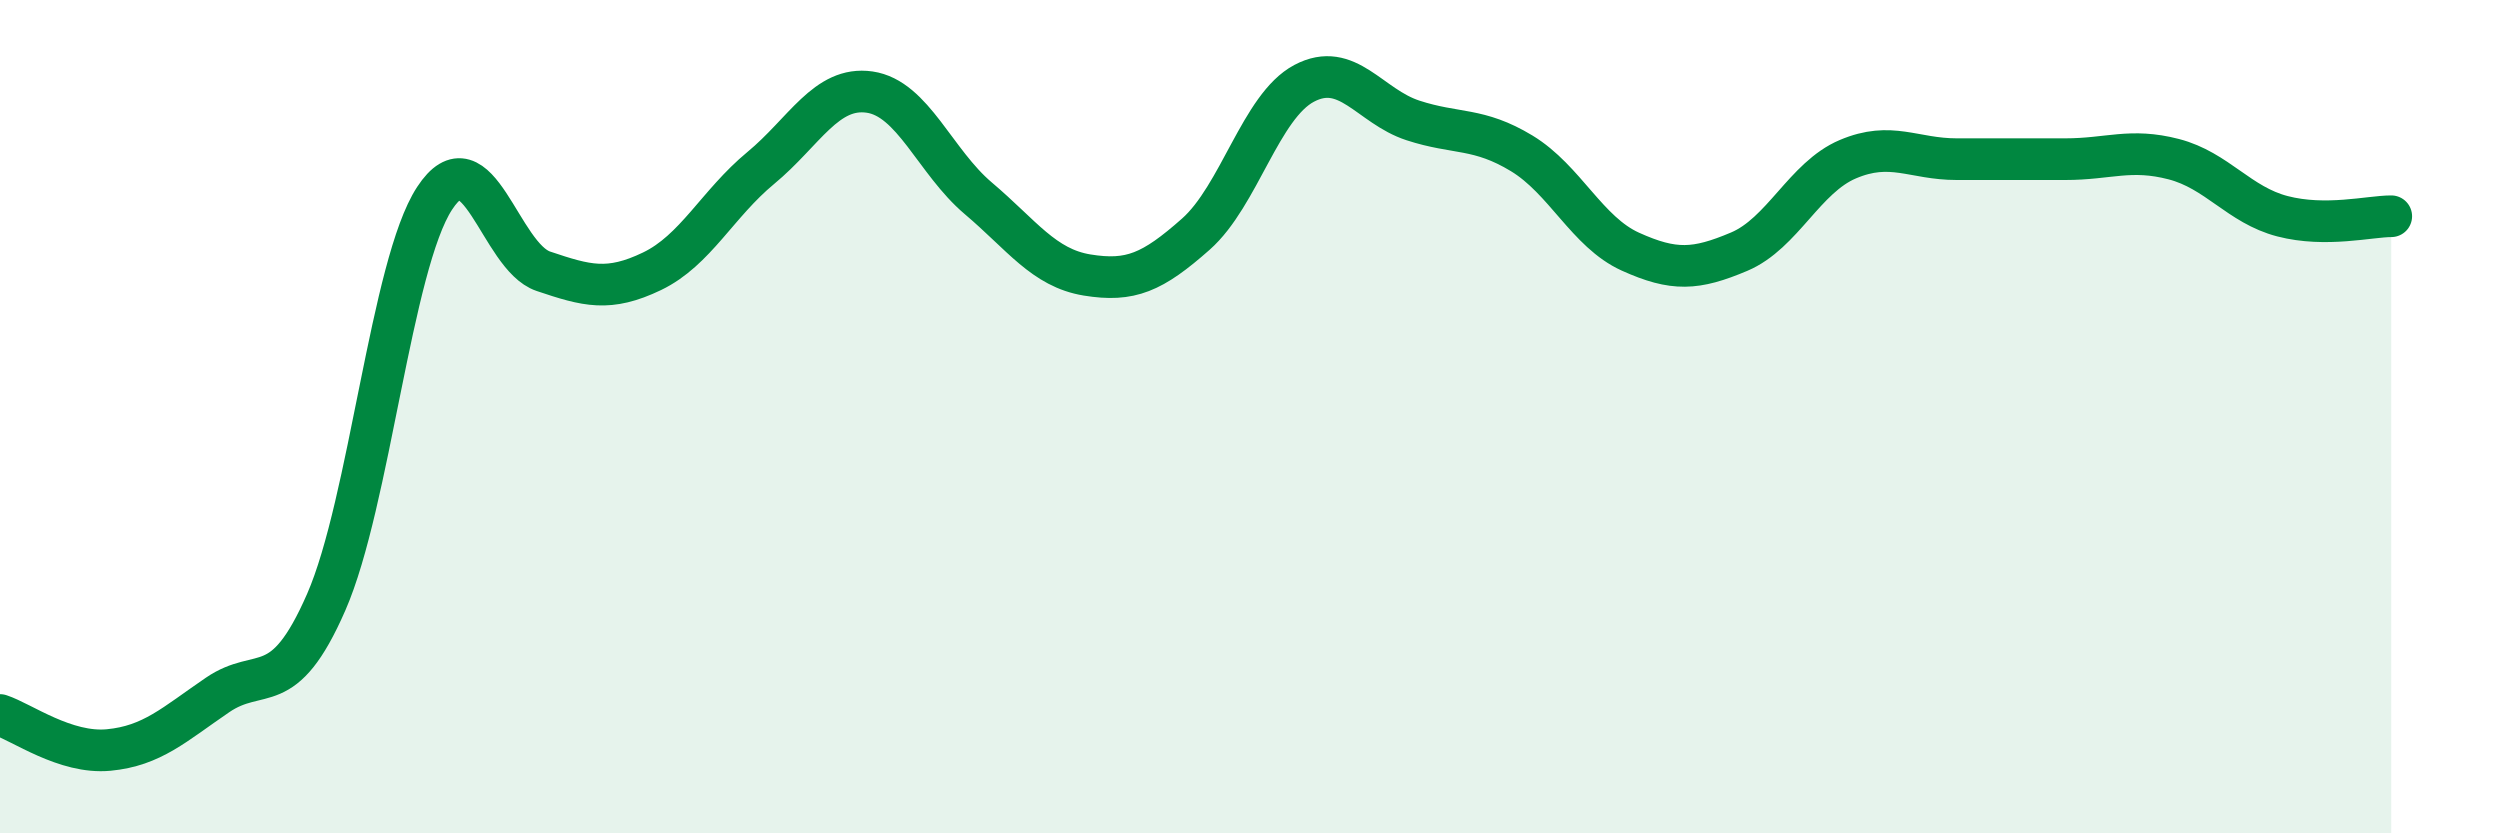 
    <svg width="60" height="20" viewBox="0 0 60 20" xmlns="http://www.w3.org/2000/svg">
      <path
        d="M 0,17.16 C 0.52,17.33 1.57,18.1 2.61,18 C 3.65,17.9 4.18,17.39 5.22,16.68 C 6.26,15.97 6.79,16.83 7.83,14.45 C 8.87,12.07 9.39,6.35 10.43,4.76 C 11.47,3.17 12,6.16 13.04,6.51 C 14.08,6.86 14.61,7.01 15.65,6.51 C 16.69,6.01 17.22,4.89 18.26,4.03 C 19.3,3.17 19.83,2.06 20.87,2.21 C 21.91,2.36 22.44,3.88 23.48,4.76 C 24.52,5.64 25.05,6.43 26.09,6.6 C 27.13,6.77 27.66,6.54 28.7,5.62 C 29.74,4.7 30.26,2.55 31.3,2 C 32.34,1.45 32.87,2.55 33.91,2.89 C 34.95,3.23 35.48,3.05 36.52,3.68 C 37.56,4.31 38.09,5.57 39.13,6.04 C 40.17,6.51 40.7,6.48 41.74,6.04 C 42.78,5.6 43.31,4.26 44.35,3.82 C 45.39,3.38 45.92,3.82 46.96,3.82 C 48,3.82 48.53,3.82 49.57,3.82 C 50.61,3.82 51.13,3.55 52.17,3.82 C 53.21,4.09 53.74,4.92 54.78,5.19 C 55.82,5.46 56.87,5.19 57.39,5.19L57.39 20L0 20Z"
        fill="#008740"
        opacity="0.1"
        stroke-linecap="round"
        stroke-linejoin="round"
      />
      <path
        d="M 0,17.16 C 0.52,17.33 1.57,18.1 2.61,18 C 3.65,17.9 4.18,17.39 5.22,16.68 C 6.26,15.97 6.79,16.83 7.83,14.45 C 8.87,12.07 9.39,6.35 10.43,4.76 C 11.47,3.17 12,6.16 13.04,6.51 C 14.08,6.86 14.61,7.01 15.65,6.51 C 16.69,6.01 17.22,4.89 18.26,4.03 C 19.3,3.17 19.83,2.06 20.87,2.21 C 21.91,2.36 22.44,3.88 23.48,4.76 C 24.52,5.64 25.05,6.43 26.09,6.6 C 27.13,6.77 27.66,6.54 28.7,5.62 C 29.74,4.7 30.26,2.55 31.3,2 C 32.34,1.45 32.87,2.55 33.91,2.89 C 34.95,3.23 35.48,3.05 36.52,3.68 C 37.56,4.31 38.09,5.57 39.13,6.04 C 40.17,6.51 40.7,6.48 41.74,6.04 C 42.78,5.6 43.31,4.26 44.35,3.82 C 45.39,3.38 45.92,3.82 46.96,3.82 C 48,3.82 48.53,3.82 49.57,3.82 C 50.61,3.82 51.13,3.55 52.17,3.82 C 53.21,4.09 53.74,4.92 54.78,5.19 C 55.82,5.46 56.87,5.19 57.39,5.19"
        stroke="#008740"
        stroke-width="1"
        fill="none"
        stroke-linecap="round"
        stroke-linejoin="round"
      />
    </svg>
  